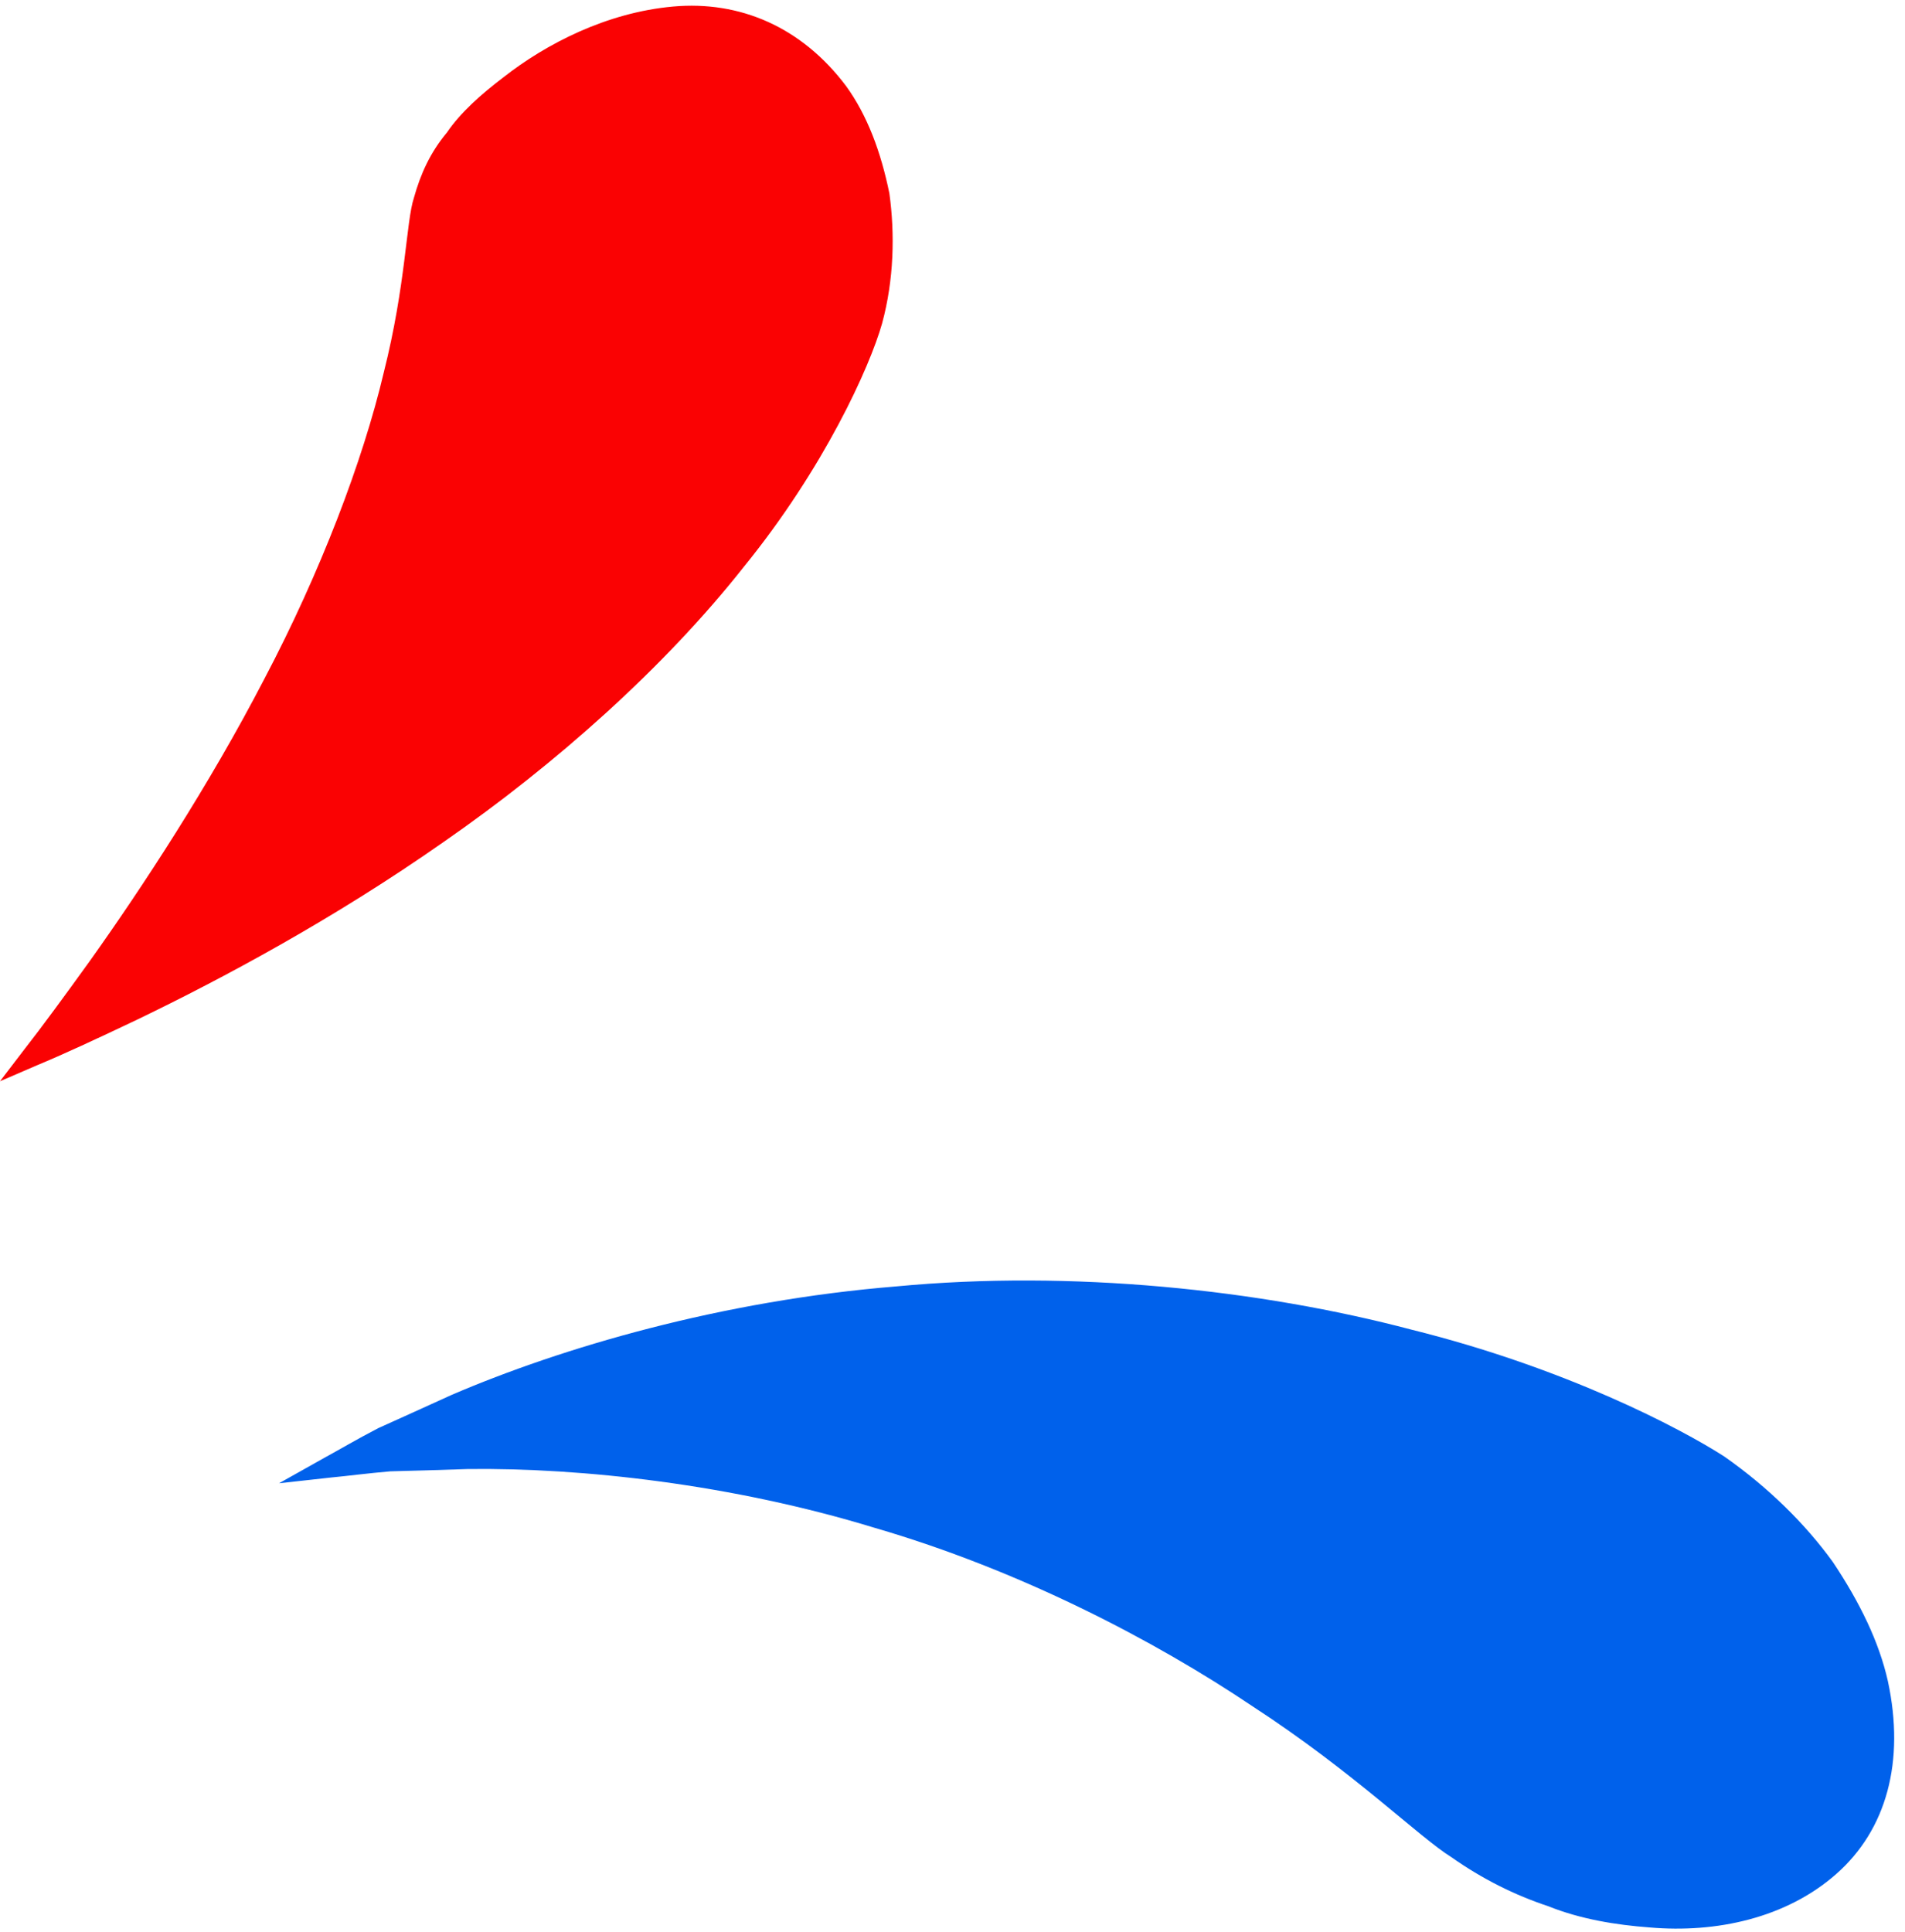 <?xml version="1.0" encoding="UTF-8" standalone="no"?><svg xmlns="http://www.w3.org/2000/svg" xmlns:xlink="http://www.w3.org/1999/xlink" fill="#000000" height="100.4" id="Layer_1" preserveAspectRatio="xMidYMid meet" version="1.1" viewBox="0.0 -0.3 99.0 100.4" width="99" x="0" xml:space="preserve" y="0" zoomAndPan="magnify"><g><g id="change1_1"><path d="M95.43,97.07c-2.61,2.3-6.25,3.08-9.69,2.78c-1.76-0.13-3.6-0.43-5.27-1.1c-1.75-0.58-3.44-1.42-5.04-2.55 c-1.67-1.03-5.04-4.39-10.29-7.81c-5.17-3.48-12.18-7.12-19.67-9.3c-7.45-2.28-15.26-3.13-21.15-3.06 c-1.48,0.05-2.83,0.09-4.03,0.12c-1.19,0.1-2.22,0.24-3.08,0.32c-1.73,0.19-2.71,0.3-2.71,0.3s0.86-0.48,2.37-1.33 c0.77-0.42,1.7-0.97,2.8-1.54c1.13-0.51,2.42-1.09,3.82-1.73c5.69-2.44,13.98-4.89,23.1-5.63c9.1-0.86,18.86,0.16,26.77,2.25 c7.97,1.98,13.93,5.1,16.25,6.59c2.28,1.6,4.2,3.49,5.64,5.48c1.39,2.08,2.4,4.14,2.86,6.19C99.01,91.23,98.04,94.77,95.43,97.07z" fill="#0061eb"/></g><g id="change2_1"><path d="M34.98,0.04c3.46-0.31,6.67,1.05,8.99,4.13c1.1,1.52,1.81,3.42,2.25,5.58c0.29,2.1,0.24,4.48-0.38,6.76 c-0.64,2.26-3.01,7.51-7.19,12.65c-4.11,5.21-9.8,10.27-15.57,14.27c-5.76,4.04-11.56,7.13-15.89,9.22 c-2.18,1.04-3.96,1.86-5.24,2.39C0.71,55.58,0,55.88,0,55.88s0.47-0.61,1.3-1.7c0.84-1.07,2-2.65,3.37-4.55 c2.72-3.82,6.18-9.09,9.06-14.64c2.92-5.54,5.13-11.35,6.21-15.92c1.16-4.59,1.16-7.84,1.57-9.09c0.35-1.26,0.86-2.37,1.72-3.4 c0.69-1.02,1.77-1.98,2.94-2.87C28.38,1.98,31.52,0.35,34.98,0.04z" fill="#fa0203"/></g></g></svg>